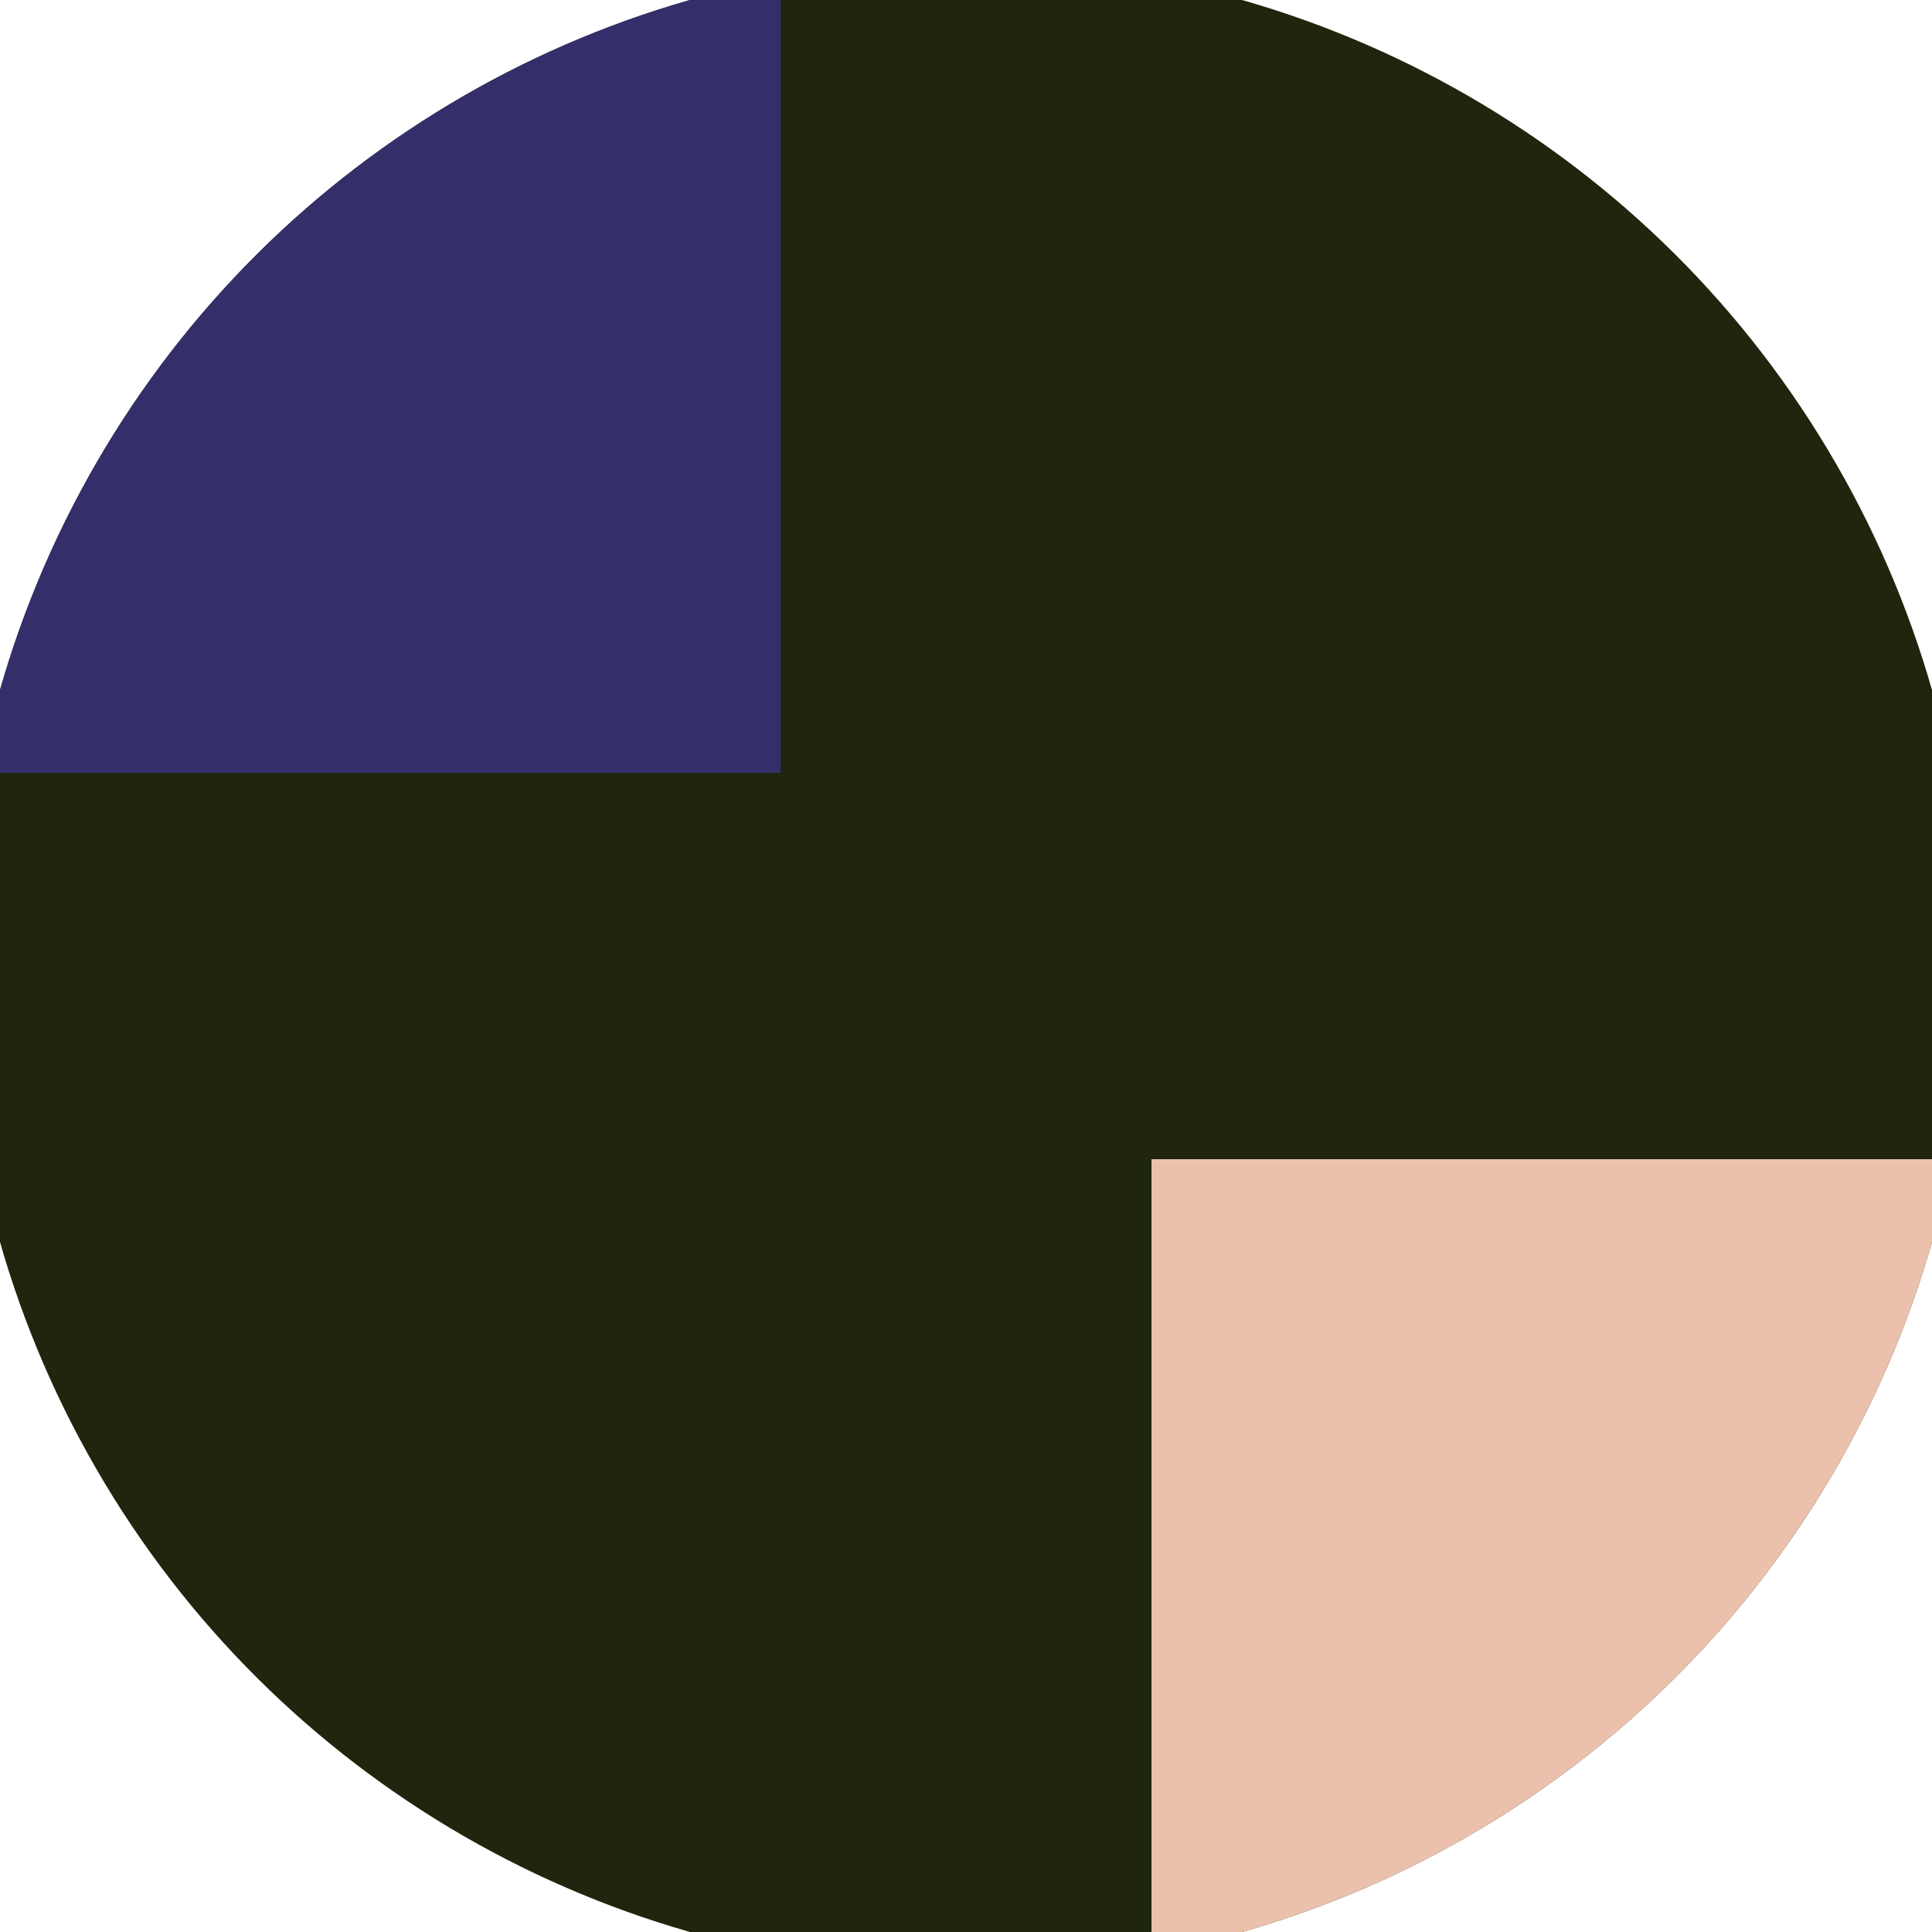 <svg xmlns="http://www.w3.org/2000/svg" width="128" height="128" viewBox="0 0 100 100" shape-rendering="geometricPrecision">
                            <defs>
                                <clipPath id="clip">
                                    <circle cx="50" cy="50" r="52" />
                                    <!--<rect x="0" y="0" width="100" height="100"/>-->
                                </clipPath>
                            </defs>
                            <g transform="rotate(90 50 50)">
                            <rect x="0" y="0" width="100" height="100" fill="#20260d" clip-path="url(#clip)"/><path d="M 0 59.6 H 40 V 100 H 0 Z" fill="#342e6b" clip-path="url(#clip)"/><path d="M 60 0 V 40.4 H 100 V 0 Z" fill="#ebc1ad" clip-path="url(#clip)"/></g></svg>